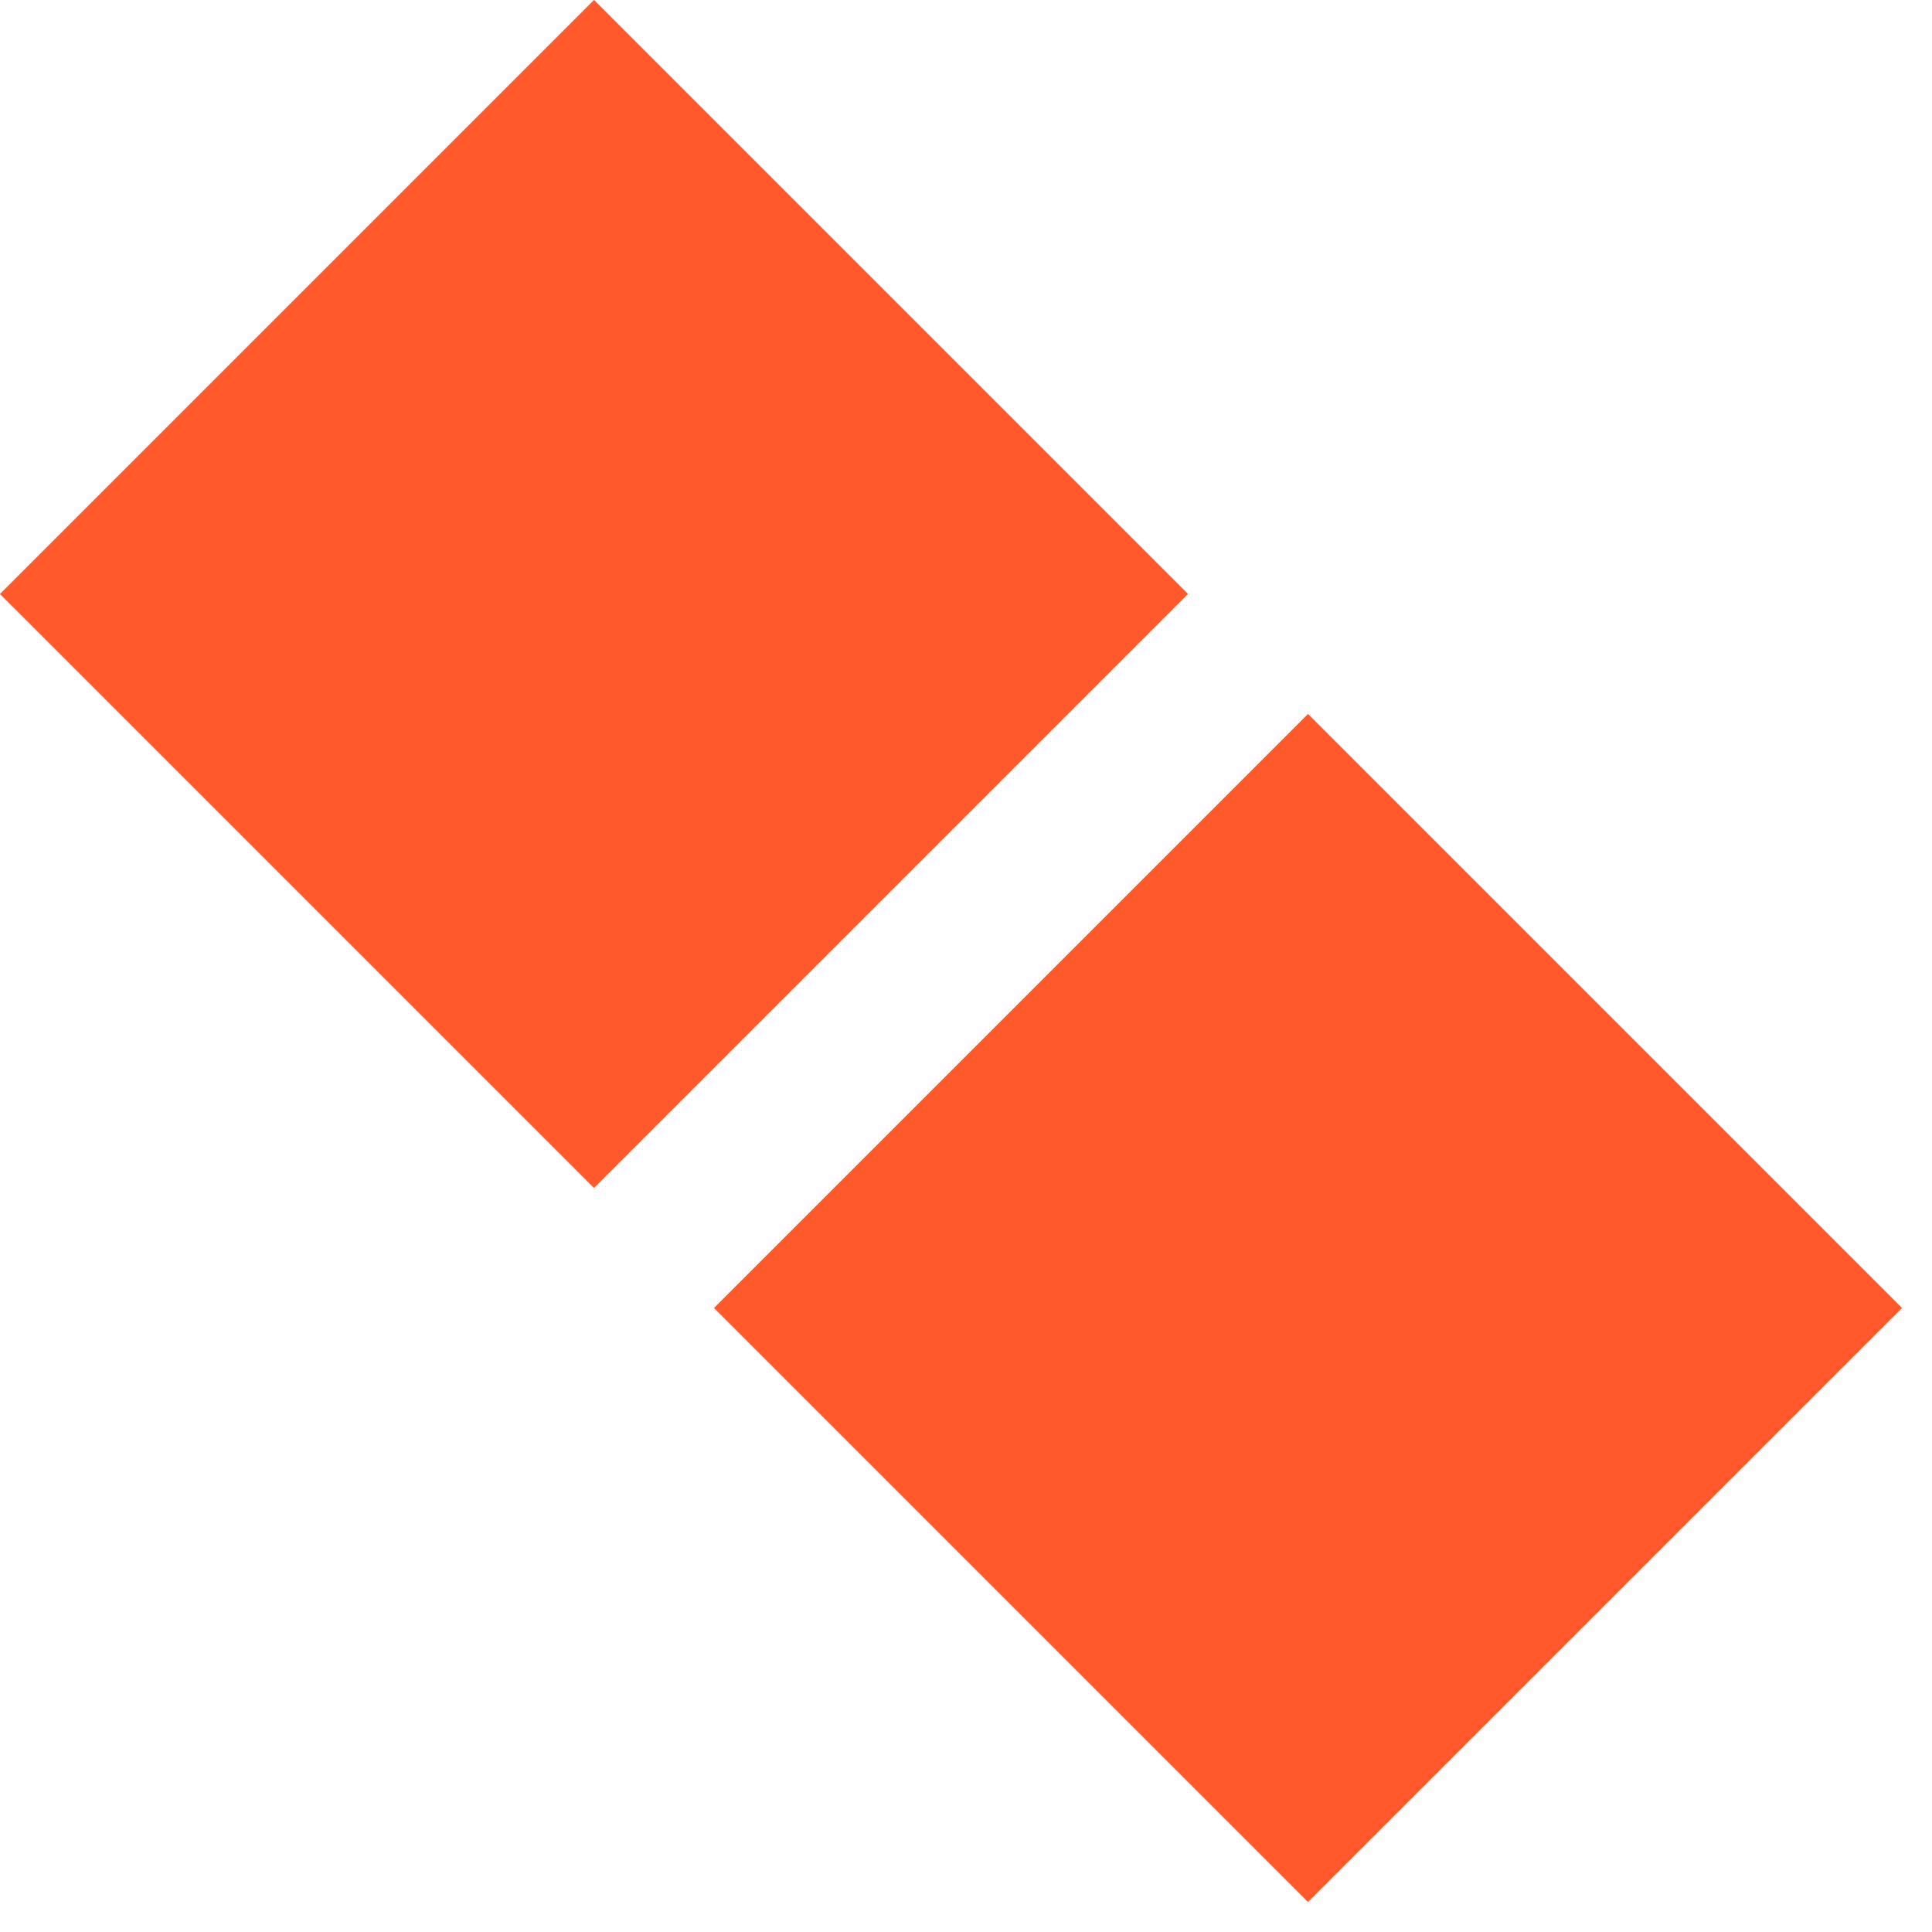 <?xml version="1.0" encoding="UTF-8"?> <svg xmlns="http://www.w3.org/2000/svg" width="46" height="46" viewBox="0 0 46 46" fill="none"><rect y="14.142" width="20" height="20" transform="rotate(-45 0 14.142)" fill="#FF592C"></rect><rect x="17" y="31.142" width="20" height="20" transform="rotate(-45 17 31.142)" fill="#FF592C"></rect></svg> 